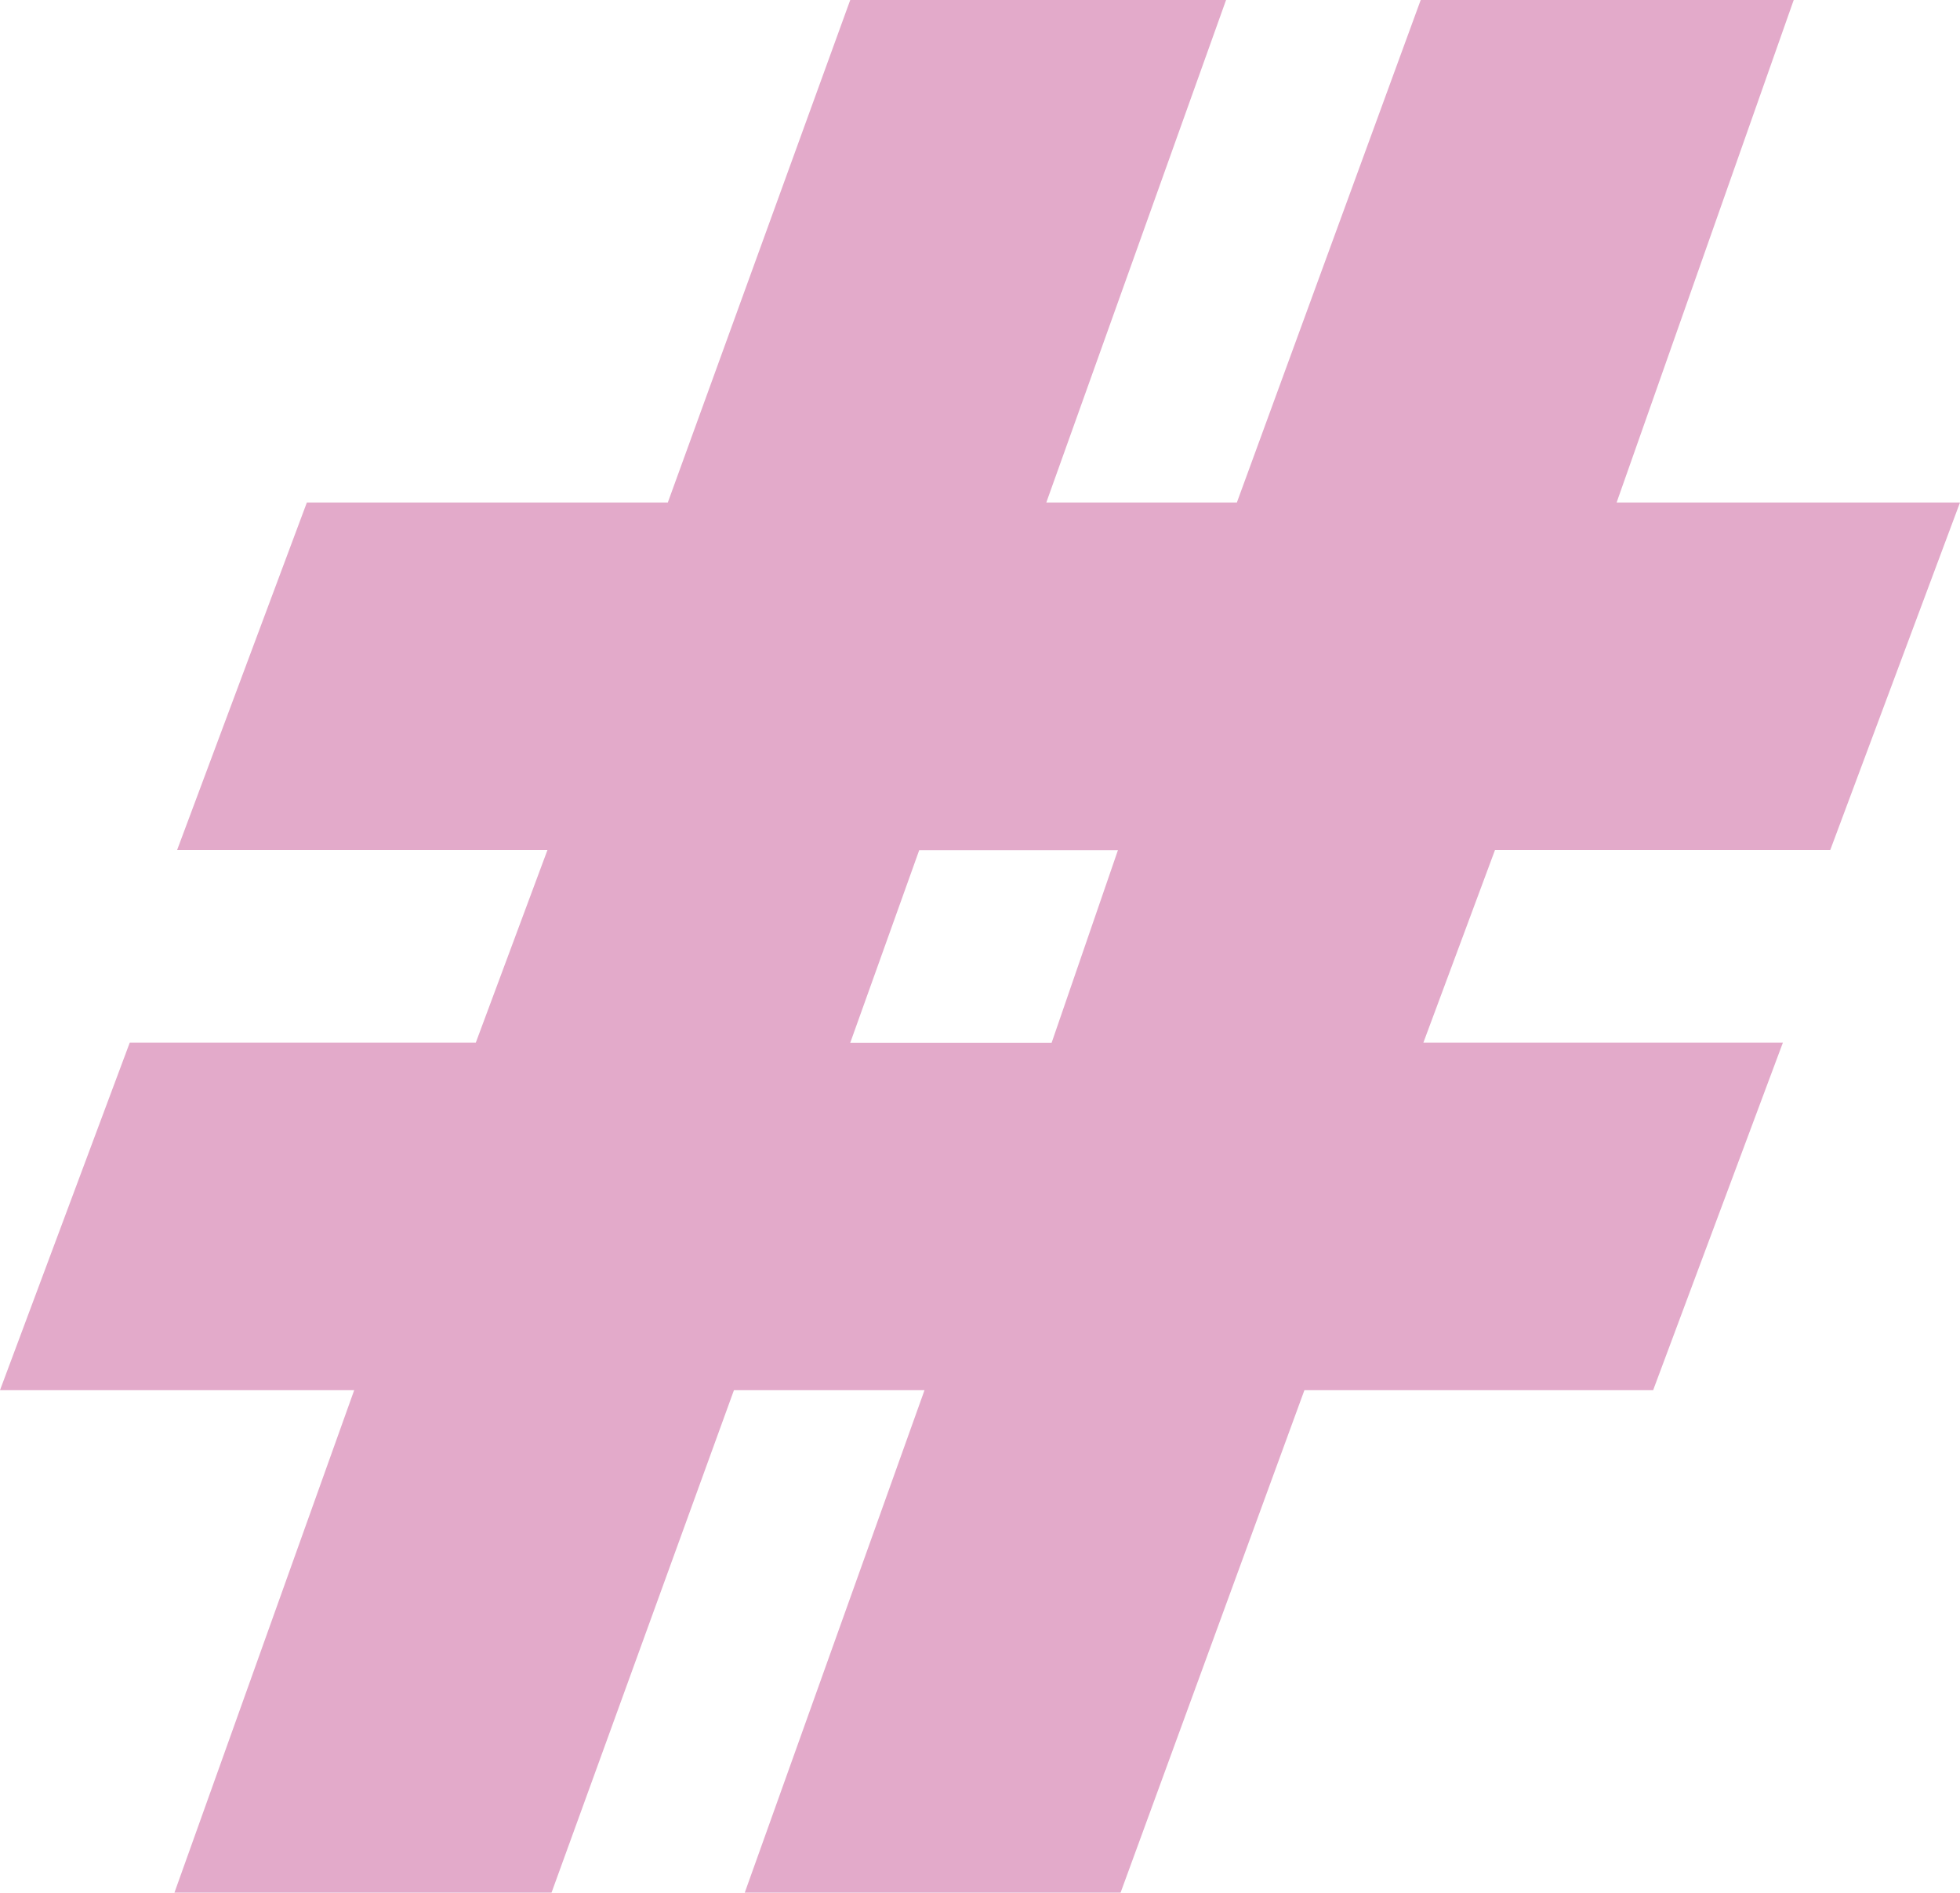 <svg xmlns="http://www.w3.org/2000/svg" width="87" height="84" viewBox="0 0 87 84" fill="none"><g clip-path="url(#clip0_36_2905)"><path d="M54.422 0L46.443 22.3H54.902L63.062 0H79.619L71.758 22.3H87L81.24 37.723H66.359L63.181 46.269H79.139L73.379 61.693H57.9L49.74 83.992H33.058L41.037 61.693H32.578L24.481 83.992H7.743L15.722 61.693H0L5.76 46.269H21.12L24.3 37.723H7.861L13.621 22.3H29.643L37.74 0H54.422ZM37.74 46.277H46.679L49.622 37.731H40.801L37.74 46.277Z" fill="#E3AACA"></path></g><defs><clipPath id="clip0_36_2905"><rect width="87" height="84" fill="white"></rect></clipPath></defs></svg>